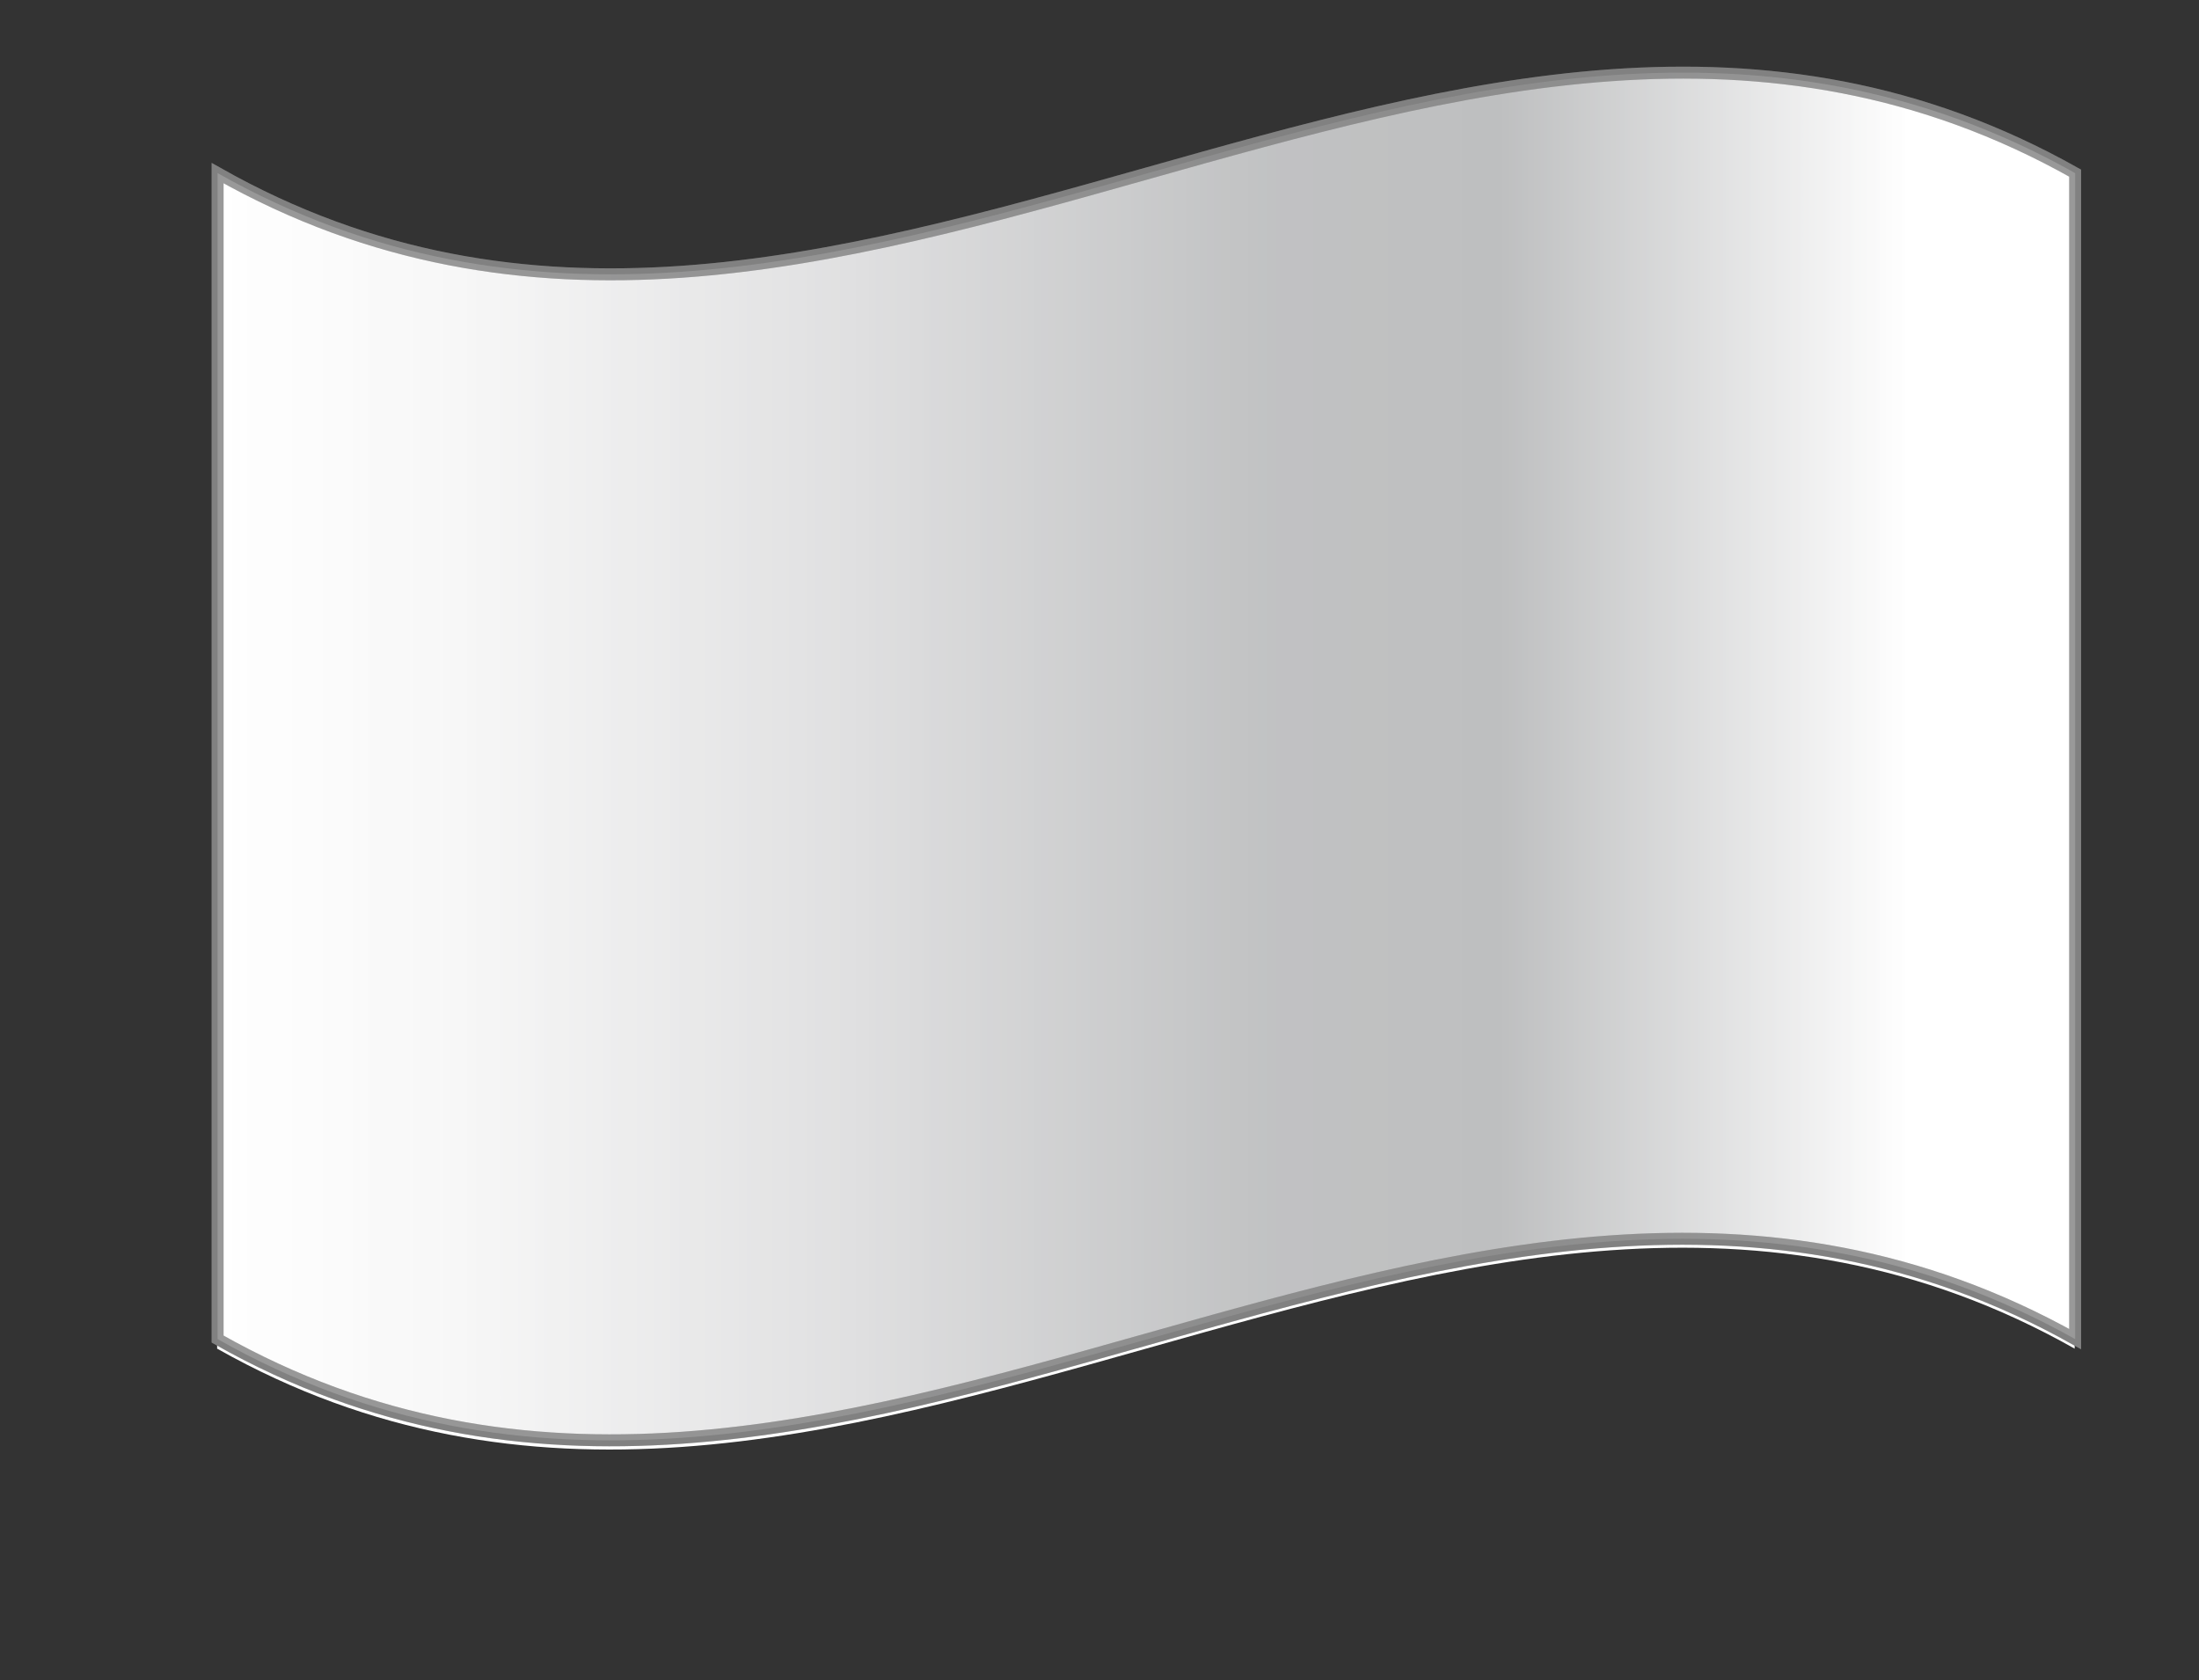 <svg xmlns="http://www.w3.org/2000/svg" xmlns:xlink="http://www.w3.org/1999/xlink" viewBox="0 0 45.98 35.13"><rect x="0" y="0" width="45.98" height="35.13" fill="#333333" stroke="none"/><defs><style>.cls-1{isolation:isolate;}.cls-2{fill:#fff;}.cls-3{fill:#db2e2e;}.cls-4,.cls-5{stroke:#828282;stroke-miterlimit:10;stroke-width:0.25px;fill:url(#linear-gradient);}.cls-4{mix-blend-mode:multiply;}.cls-5{opacity:0.25;mix-blend-mode:overlay;}</style><linearGradient id="linear-gradient" x1="4.54" y1="15.81" x2="43.39" y2="15.81" gradientUnits="userSpaceOnUse"><stop offset="0" stop-color="#fff"/><stop offset="0.13" stop-color="#f7f7f7"/><stop offset="0.34" stop-color="#e0e0e1"/><stop offset="0.54" stop-color="#c4c5c6"/><stop offset="0.57" stop-color="#c1c2c3"/><stop offset="0.69" stop-color="#bebfc0"/><stop offset="0.91" stop-color="#fff"/></linearGradient></defs><title>japsn-10</title><g class="cls-1"><g id="圖層_1" data-name="圖層 1"><path class="cls-2" d="M43.38,28.2c-12.94-7.31-25.89,7.31-38.84,0V3.82c13,7.31,25.9-7.31,38.84,0Z"/><path class="cls-3" d="M33,14c0,4.92-4,9.47-9,11s-9-2-9-7,4-9.47,9-11S33,9,33,14Z"/><path class="cls-4" d="M43.39,11.64v8.21s0,0,0,0V28c-13-7.28-25.9,7.32-38.84,0V3.62c12.94,7.32,25.89-7.29,38.84,0v8Z"/><path class="cls-5" d="M43.39,11.64v8.21s0,0,0,0V28c-13-7.28-25.9,7.32-38.84,0V3.62c12.94,7.32,25.89-7.29,38.84,0v8Z"/></g></g></svg>